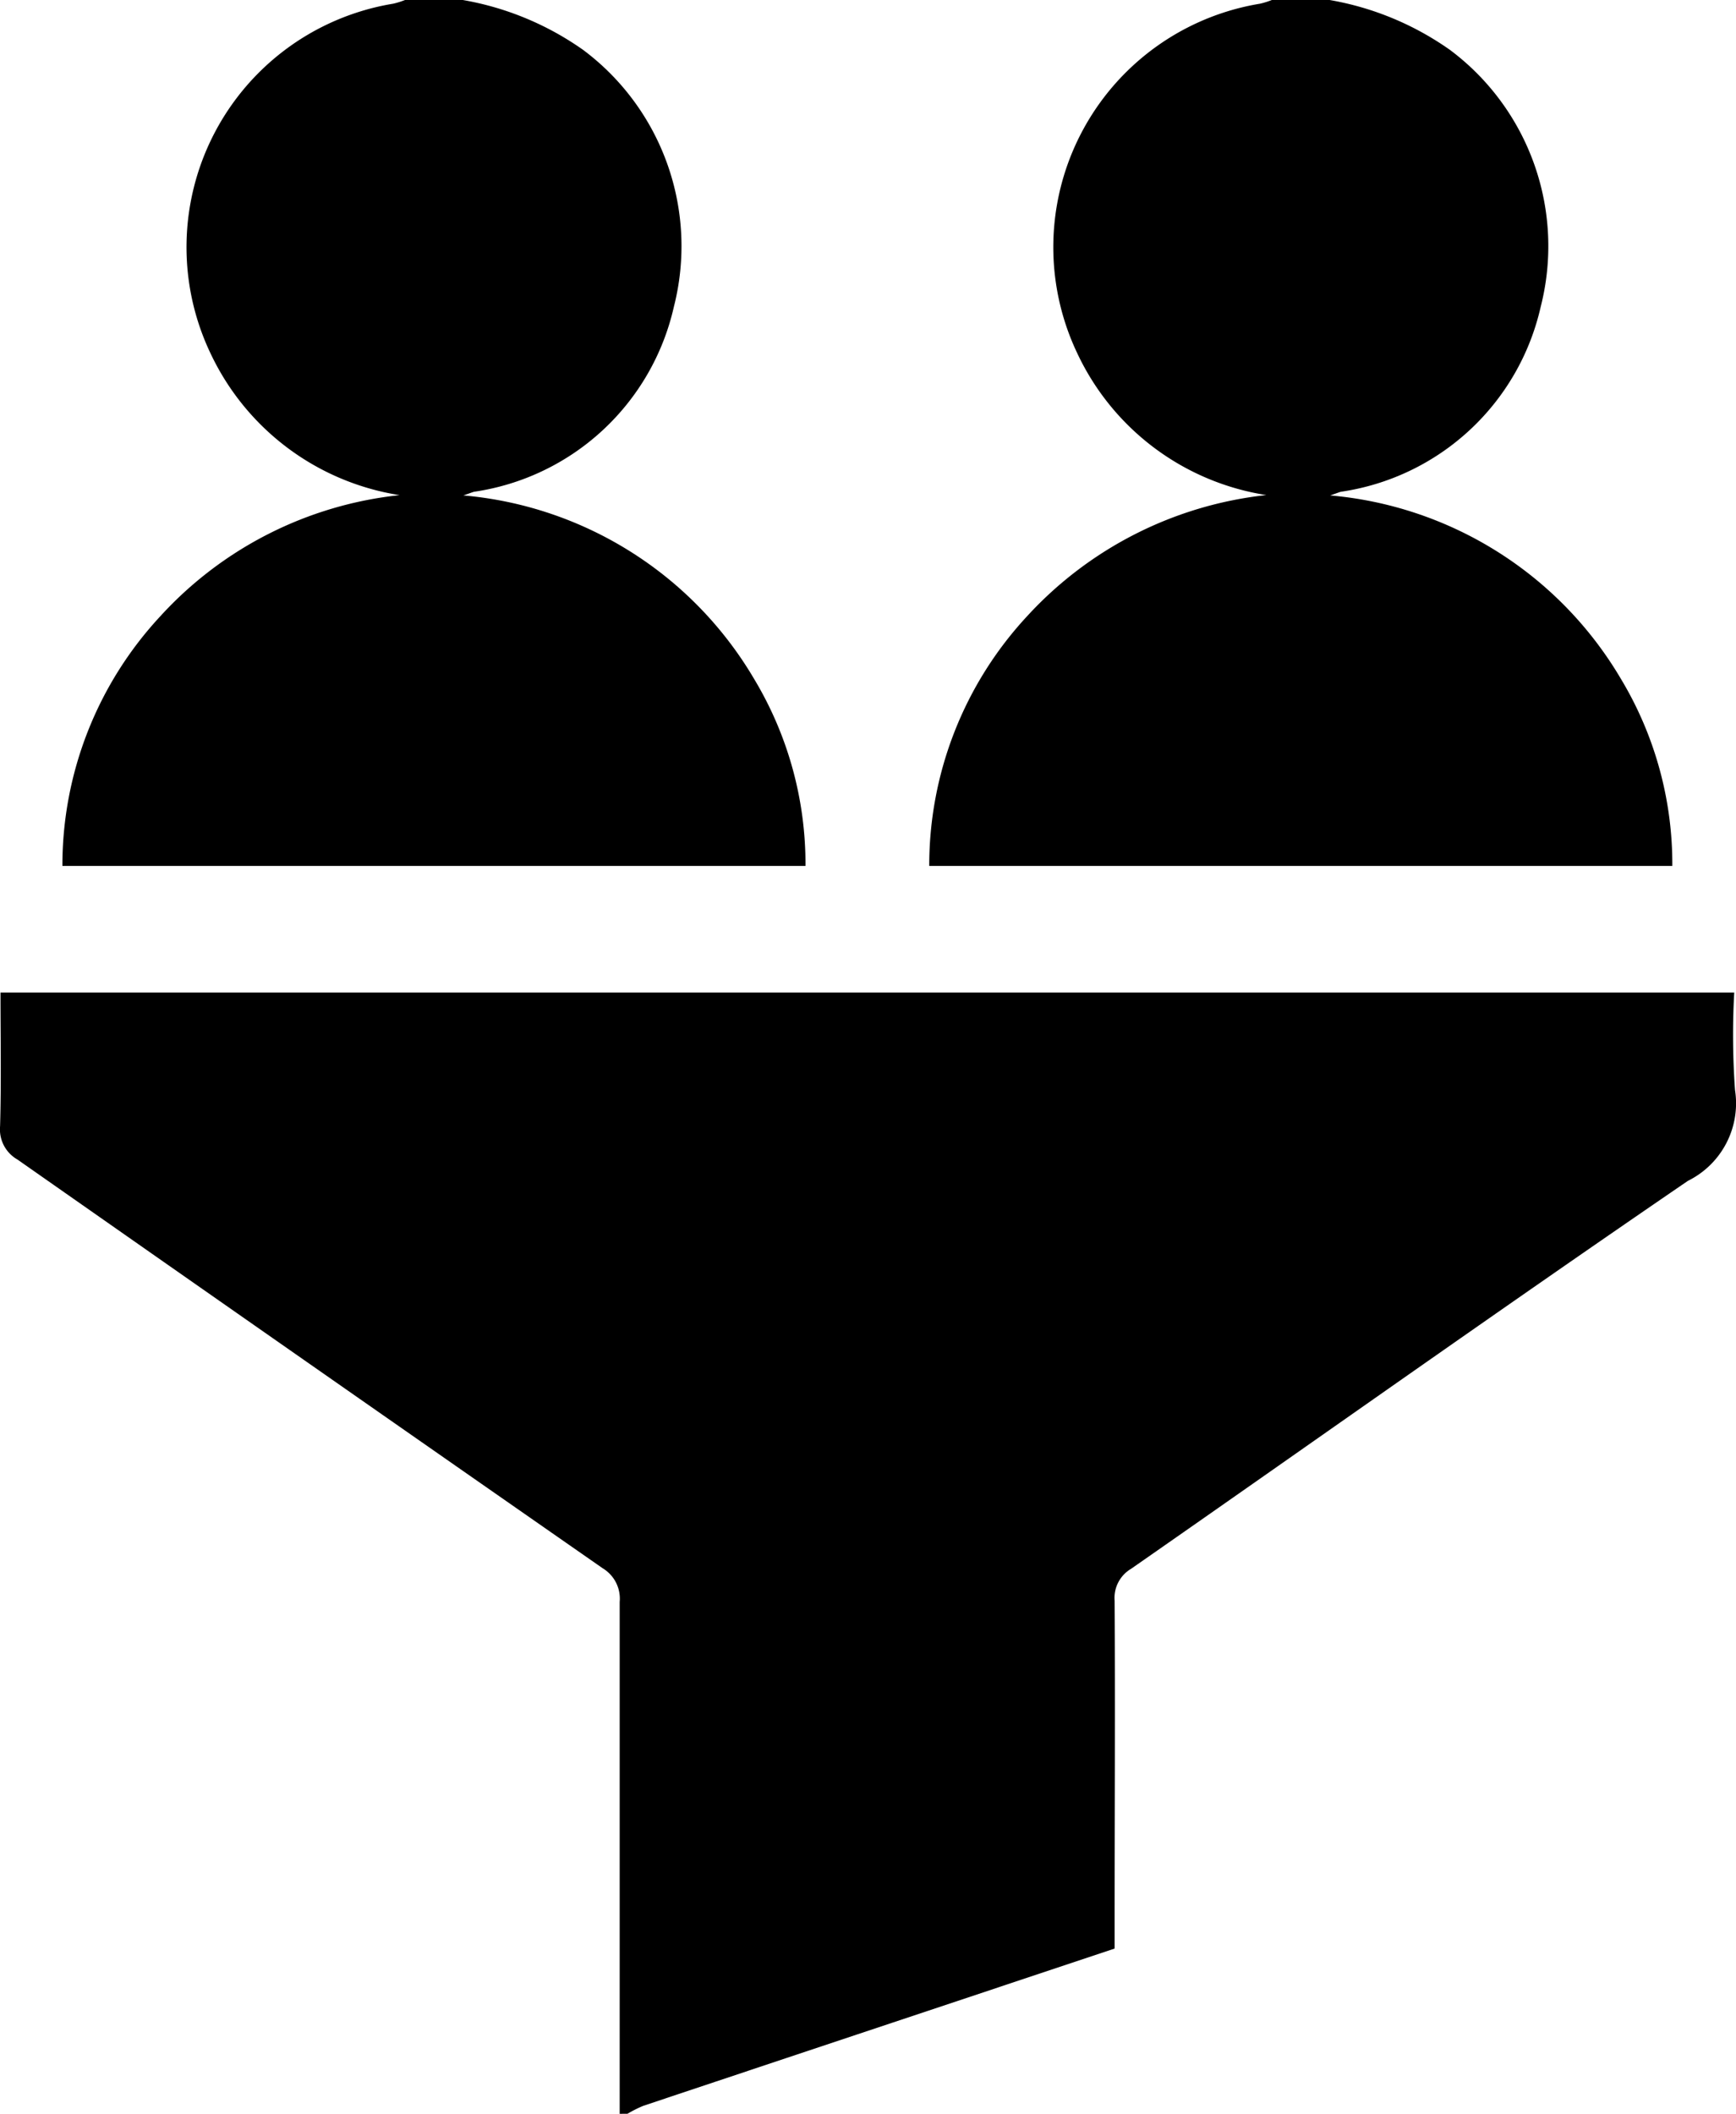 <svg id="Group_36963" data-name="Group 36963" xmlns="http://www.w3.org/2000/svg" xmlns:xlink="http://www.w3.org/1999/xlink" width="24.479" height="29.803" viewBox="0 0 24.479 29.803">
  <defs>
    <clipPath id="clip-path">
      <rect id="Rectangle_15180" data-name="Rectangle 15180" width="24.479" height="29.803" fill="none"/>
    </clipPath>
  </defs>
  <g id="Group_36963-2" data-name="Group 36963" clip-path="url(#clip-path)">
    <path id="Path_54861" data-name="Path 54861" d="M8.737,196.117c0-2.406,0-4.812,0-7.217a.5.5,0,0,0-.24-.475q-4.13-2.875-8.251-5.762A.489.489,0,0,1,0,182.194c.018-.62.006-1.241.006-1.886H24.453a10.974,10.974,0,0,0,.011,1.373,1.219,1.219,0,0,1-.664,1.282c-2.633,1.8-5.234,3.647-7.852,5.47a.476.476,0,0,0-.232.449c.009,1.523,0,3.046,0,4.569v.336l-2.623.875q-2.011.67-4.022,1.342a1.7,1.7,0,0,0-.223.112Z" transform="translate(0.001 -166.314)"/>
    <path id="Path_54862" data-name="Path 54862" d="M16.981,0a4.173,4.173,0,0,1,1.7.706,3.454,3.454,0,0,1,1.276,3.62,3.392,3.392,0,0,1-2.813,2.607c-.026.005-.05.017-.155.052a5.293,5.293,0,0,1,4.1,2.588,5.063,5.063,0,0,1,.724,2.636H11.335a5.159,5.159,0,0,1,1.381-3.521,5.328,5.328,0,0,1,3.374-1.707,3.555,3.555,0,0,1-2.667-2A3.479,3.479,0,0,1,16,.052,1.162,1.162,0,0,0,16.166,0Z" transform="translate(-10.455)"/>
    <path id="Path_54863" data-name="Path 54863" d="M174.481,0a4.173,4.173,0,0,1,1.7.706,3.454,3.454,0,0,1,1.276,3.62,3.392,3.392,0,0,1-2.813,2.607c-.026.005-.05.017-.155.052a5.293,5.293,0,0,1,4.1,2.588,5.063,5.063,0,0,1,.724,2.636H168.835a5.164,5.164,0,0,1,1.38-3.521,5.362,5.362,0,0,1,3.373-1.708,3.548,3.548,0,0,1-2.666-2A3.479,3.479,0,0,1,173.5.052,1.162,1.162,0,0,0,173.666,0Z" transform="translate(-155.732)"/>
  </g>
</svg>
